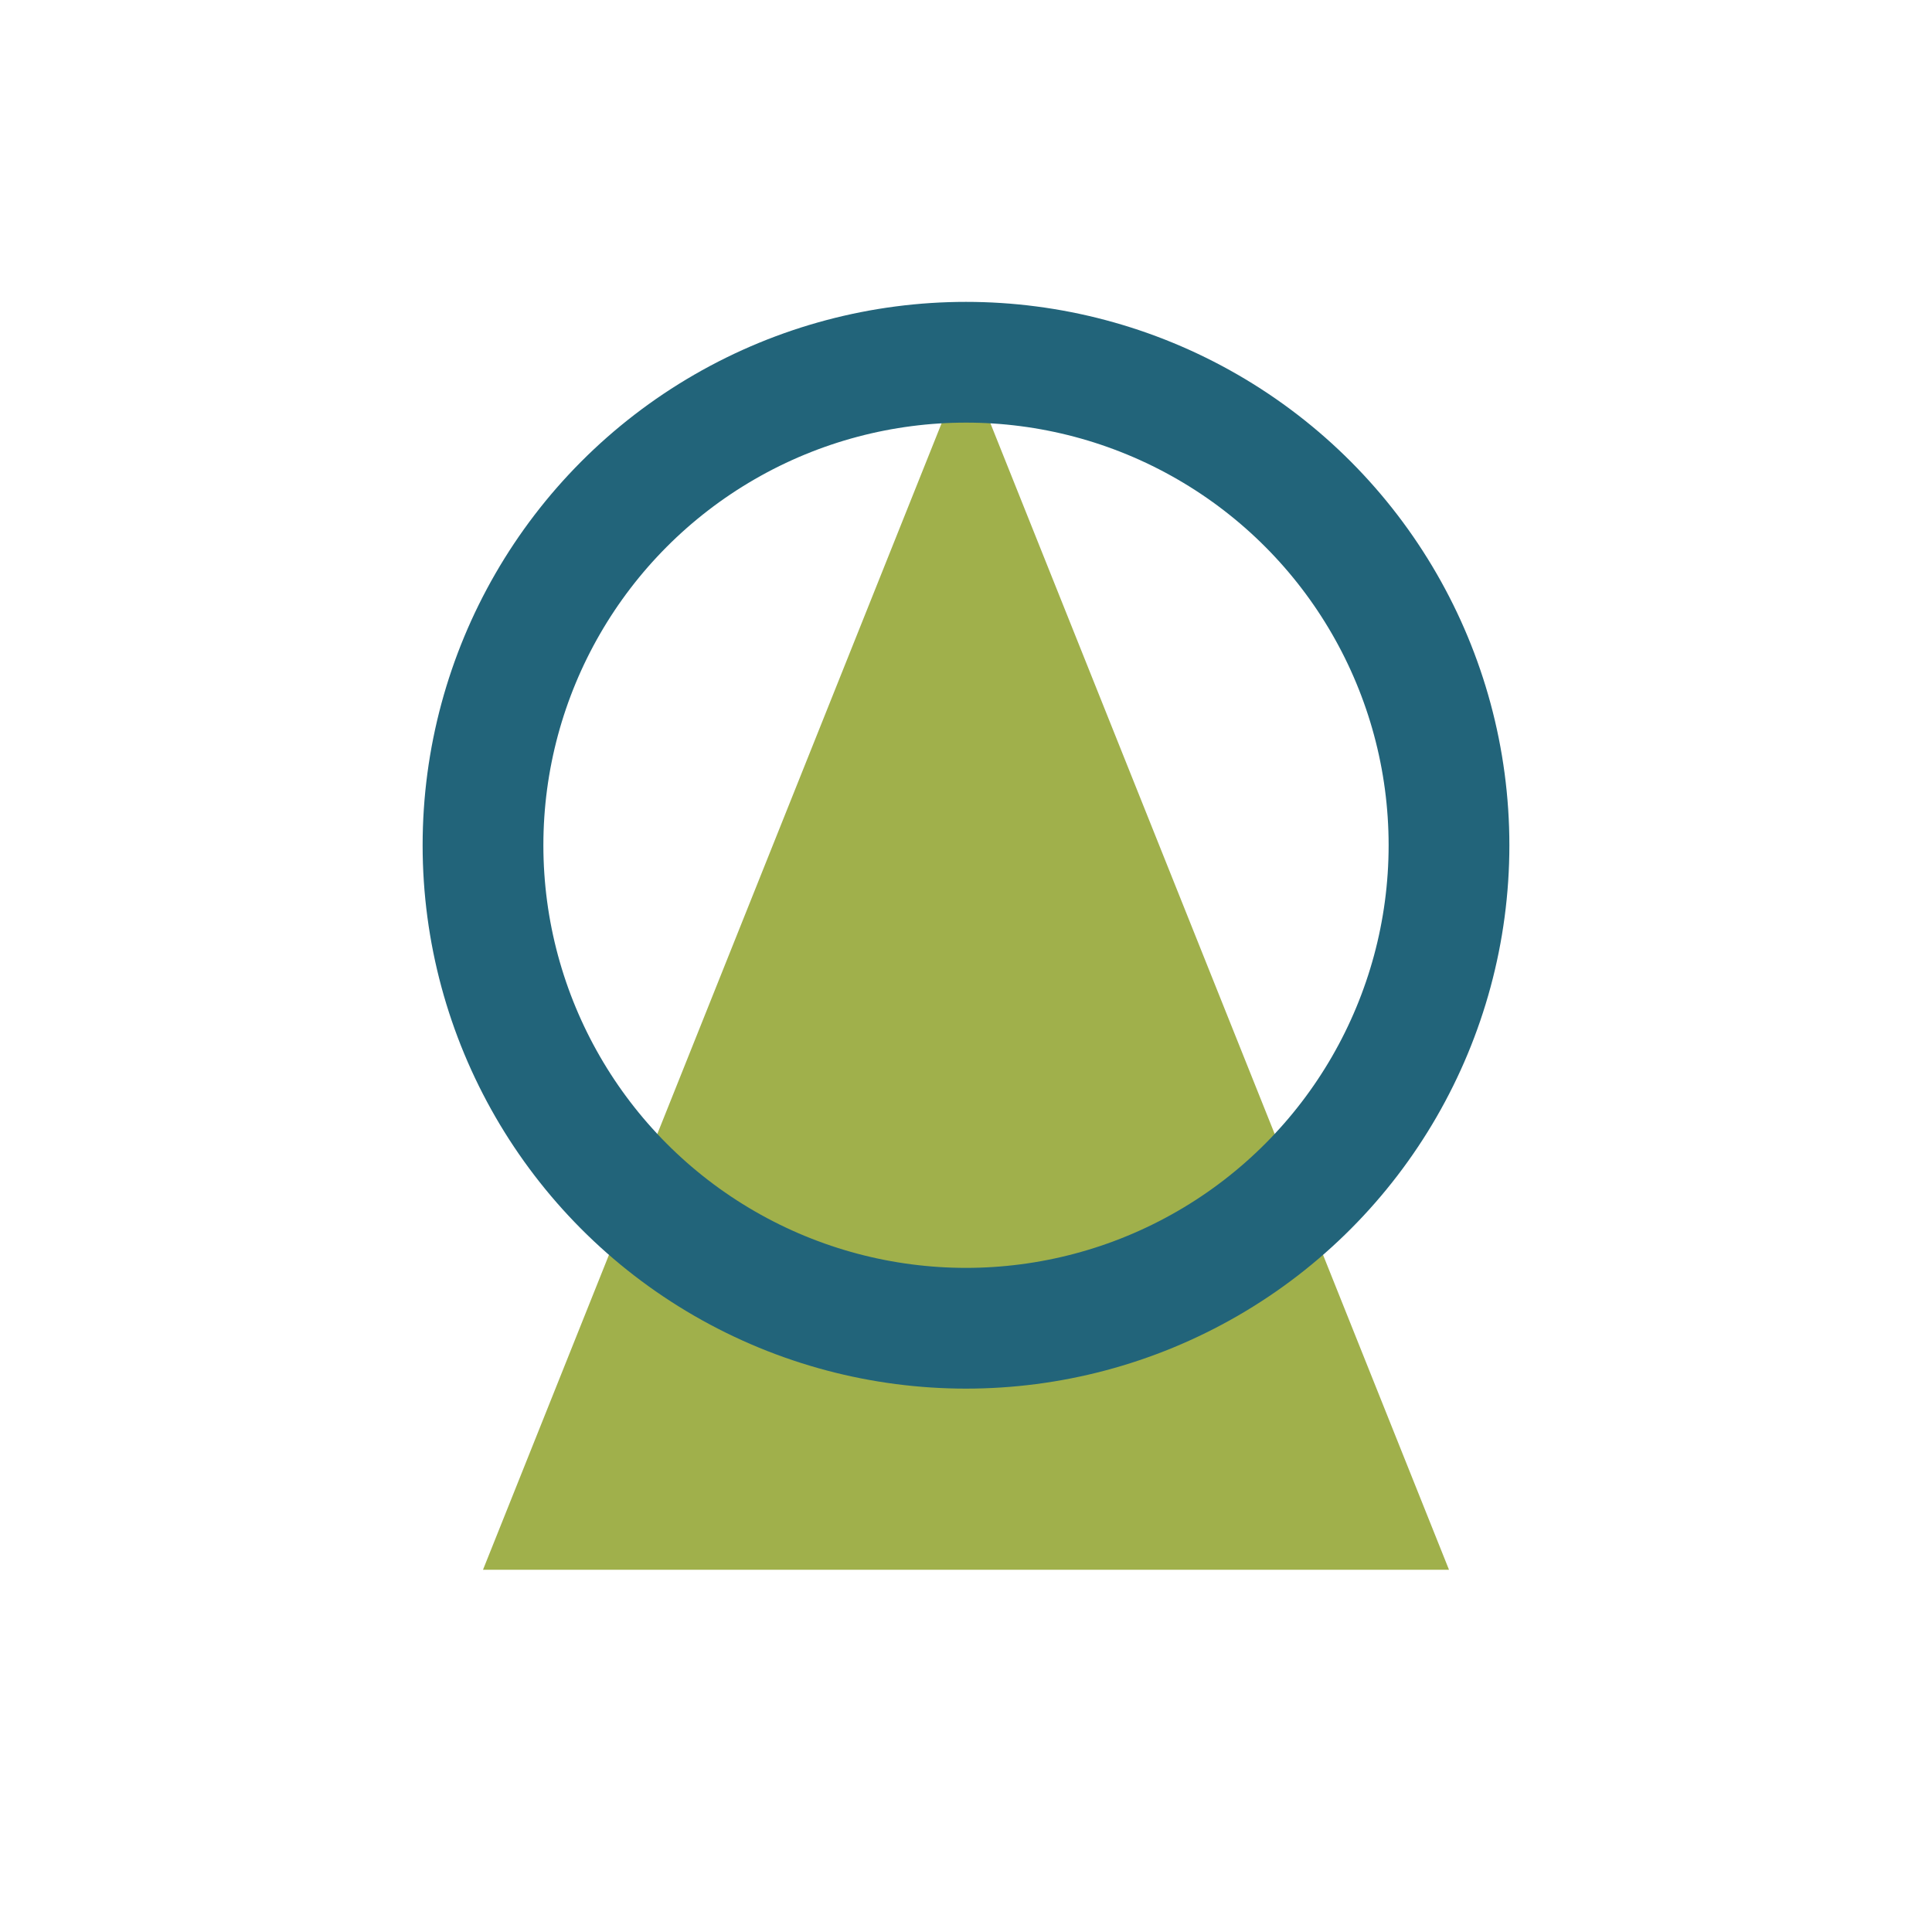 <?xml version="1.0" encoding="UTF-8"?>
<svg xmlns="http://www.w3.org/2000/svg" width="32" height="32" viewBox="0 0 32 32"><path d="M16 6l8 20H8z" fill="#A0B04B"/><circle cx="16" cy="14" r="8" fill="none" stroke="#22647A" stroke-width="2"/></svg>